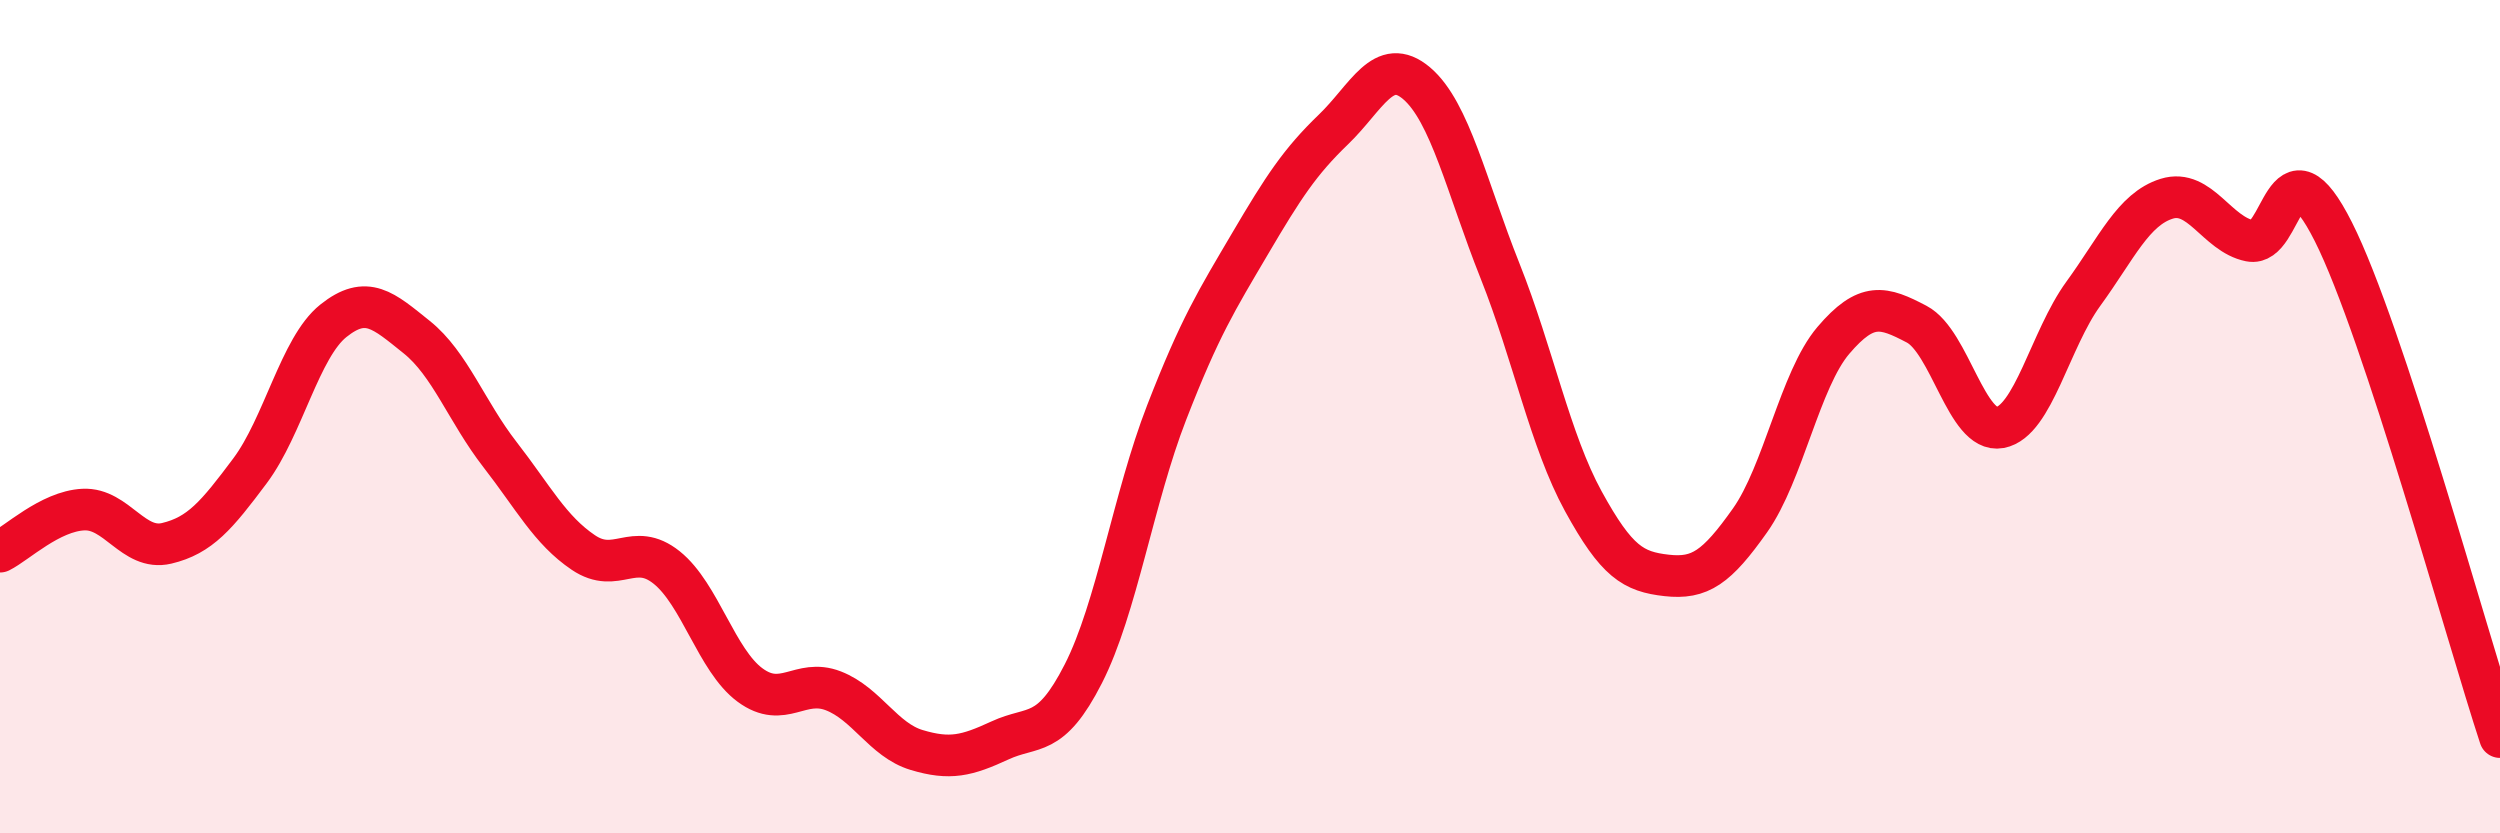 
    <svg width="60" height="20" viewBox="0 0 60 20" xmlns="http://www.w3.org/2000/svg">
      <path
        d="M 0,13.24 C 0.4,13.04 1.2,12.27 2,12.23 C 2.8,12.19 3.2,13.23 4,13.04 C 4.8,12.85 5.2,12.37 6,11.3 C 6.8,10.23 7.2,8.34 8,7.7 C 8.8,7.06 9.2,7.45 10,8.09 C 10.8,8.73 11.2,9.88 12,10.91 C 12.8,11.94 13.2,12.72 14,13.26 C 14.8,13.8 15.2,12.98 16,13.62 C 16.8,14.26 17.2,15.85 18,16.44 C 18.8,17.03 19.2,16.27 20,16.58 C 20.8,16.89 21.2,17.76 22,18 C 22.8,18.24 23.2,18.14 24,17.77 C 24.8,17.4 25.2,17.74 26,16.17 C 26.8,14.6 27.2,11.96 28,9.9 C 28.8,7.84 29.2,7.21 30,5.85 C 30.8,4.49 31.2,3.88 32,3.11 C 32.8,2.34 33.2,1.32 34,2 C 34.8,2.68 35.2,4.49 36,6.5 C 36.8,8.51 37.2,10.57 38,12.03 C 38.8,13.49 39.2,13.72 40,13.81 C 40.8,13.9 41.2,13.62 42,12.49 C 42.8,11.36 43.2,9.11 44,8.17 C 44.8,7.23 45.2,7.36 46,7.78 C 46.8,8.2 47.2,10.41 48,10.26 C 48.8,10.11 49.2,8.15 50,7.05 C 50.8,5.95 51.2,5.02 52,4.77 C 52.8,4.52 53.2,5.62 54,5.78 C 54.8,5.94 54.8,3.18 56,5.56 C 57.2,7.94 59.2,15.26 60,17.69L60 20L0 20Z"
        fill="#EB0A25"
        opacity="0.1"
        stroke-linecap="round"
        stroke-linejoin="round"
      />
      <path
        d="M 0,13.24 C 0.4,13.04 1.2,12.27 2,12.23 C 2.8,12.19 3.2,13.23 4,13.04 C 4.8,12.85 5.2,12.37 6,11.3 C 6.8,10.23 7.2,8.34 8,7.7 C 8.8,7.06 9.2,7.45 10,8.09 C 10.8,8.73 11.2,9.88 12,10.91 C 12.8,11.94 13.2,12.72 14,13.26 C 14.8,13.8 15.2,12.98 16,13.62 C 16.8,14.26 17.2,15.85 18,16.44 C 18.8,17.03 19.2,16.27 20,16.58 C 20.8,16.89 21.2,17.76 22,18 C 22.8,18.24 23.2,18.14 24,17.77 C 24.8,17.4 25.2,17.74 26,16.17 C 26.8,14.6 27.2,11.96 28,9.9 C 28.8,7.84 29.2,7.21 30,5.85 C 30.8,4.49 31.2,3.88 32,3.11 C 32.8,2.34 33.2,1.32 34,2 C 34.8,2.68 35.2,4.49 36,6.5 C 36.8,8.51 37.2,10.57 38,12.03 C 38.8,13.49 39.2,13.72 40,13.81 C 40.8,13.9 41.2,13.62 42,12.49 C 42.8,11.36 43.2,9.11 44,8.17 C 44.8,7.23 45.2,7.36 46,7.78 C 46.8,8.2 47.2,10.41 48,10.26 C 48.8,10.11 49.2,8.15 50,7.05 C 50.8,5.95 51.2,5.02 52,4.77 C 52.8,4.52 53.2,5.62 54,5.78 C 54.8,5.94 54.8,3.18 56,5.56 C 57.2,7.94 59.2,15.26 60,17.69"
        stroke="#EB0A25"
        stroke-width="1"
        fill="none"
        stroke-linecap="round"
        stroke-linejoin="round"
      />
    </svg>
  